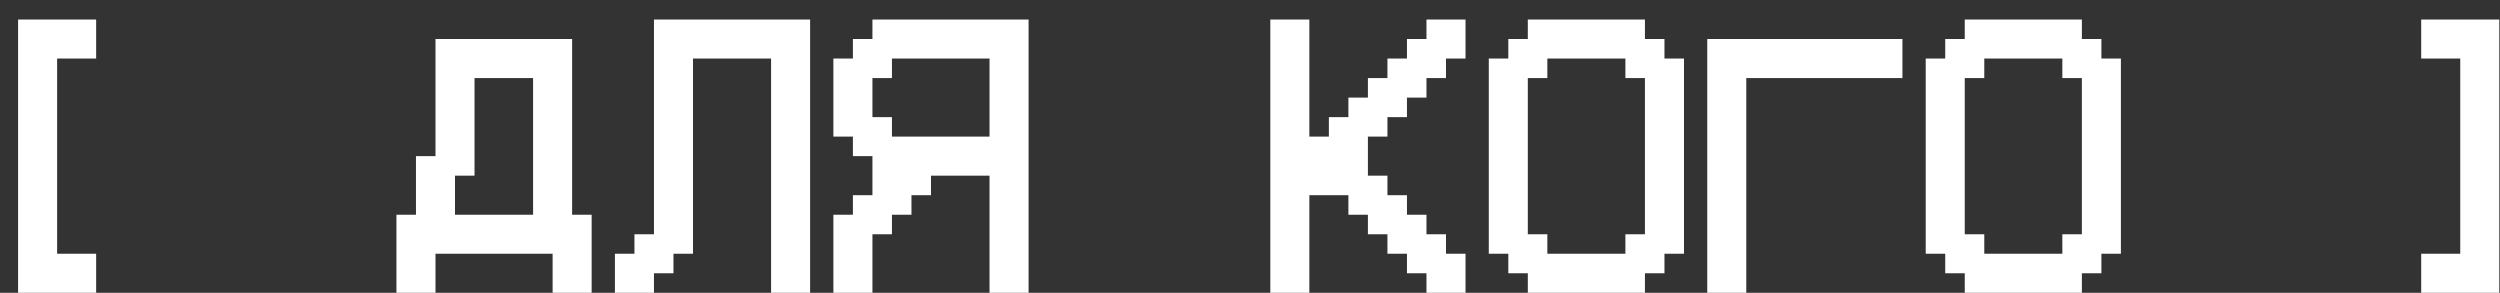<?xml version="1.0" encoding="UTF-8"?> <svg xmlns="http://www.w3.org/2000/svg" width="111" height="13" viewBox="0 0 111 13" fill="none"><rect x="0" y="0" width="111" height="13" fill="#333333" stroke="none"/><path d="M4.269 0.866V2.6H2.536V11.266H4.269V13H0.803V0.866H4.269ZM25.402 9.533H26.269V13H24.536V11.266H19.336V13H17.602V9.533H18.469V6.933H19.336V1.733H25.402V9.533ZM20.202 9.533H23.669V3.466H21.069V7.8H20.202V9.533ZM29.036 0.866H35.969V13H34.236V2.6H30.769V11.266H29.902V12.133H29.036V13H27.302V11.266H28.169V10.4H29.036V0.866ZM43.935 6.066V2.6H39.602V3.466H38.736V5.2H39.602V6.066H43.935ZM41.336 7.8V8.666H40.469V9.533H39.602V10.4H38.736V13H37.002V9.533H37.869V8.666H38.736V6.933H37.869V6.066H37.002V2.6H37.869V1.733H38.736V0.866H45.669V13H43.935V7.8H41.336ZM56.402 13V0.866H58.135V6.066H59.002V5.2H59.869V4.333H60.735V3.466H61.602V2.6H62.469V1.733H63.335V0.866H65.069V2.6H64.202V3.466H63.335V4.333H62.469V5.2H61.602V6.066H60.735V7.8H61.602V8.666H62.469V9.533H63.335V10.4H64.202V11.266H65.069V13H63.335V12.133H62.469V11.266H61.602V10.4H60.735V9.533H59.869V8.666H58.135V13H56.402ZM67.835 10.4H68.702V11.266H72.168V10.4H73.035V3.466H72.168V2.6H68.702V3.466H67.835V10.4ZM66.969 11.266H66.102V2.6H66.969V1.733H67.835V0.866H73.035V1.733H73.902V2.6H74.769V11.266H73.902V12.133H73.035V13H67.835V12.133H66.969V11.266ZM77.535 3.466V13H75.802V1.733H84.468V3.466H77.535ZM87.235 10.4H88.102V11.266H91.568V10.4H92.435V3.466H91.568V2.6H88.102V3.466H87.235V10.4ZM86.368 11.266H85.502V2.6H86.368V1.733H87.235V0.866H92.435V1.733H93.302V2.6H94.168V11.266H93.302V12.133H92.435V13H87.235V12.133H86.368V11.266ZM107.501 0.866H110.968V13H107.501V11.266H109.235V2.6H107.501V0.866Z" fill="white"></path></svg> 